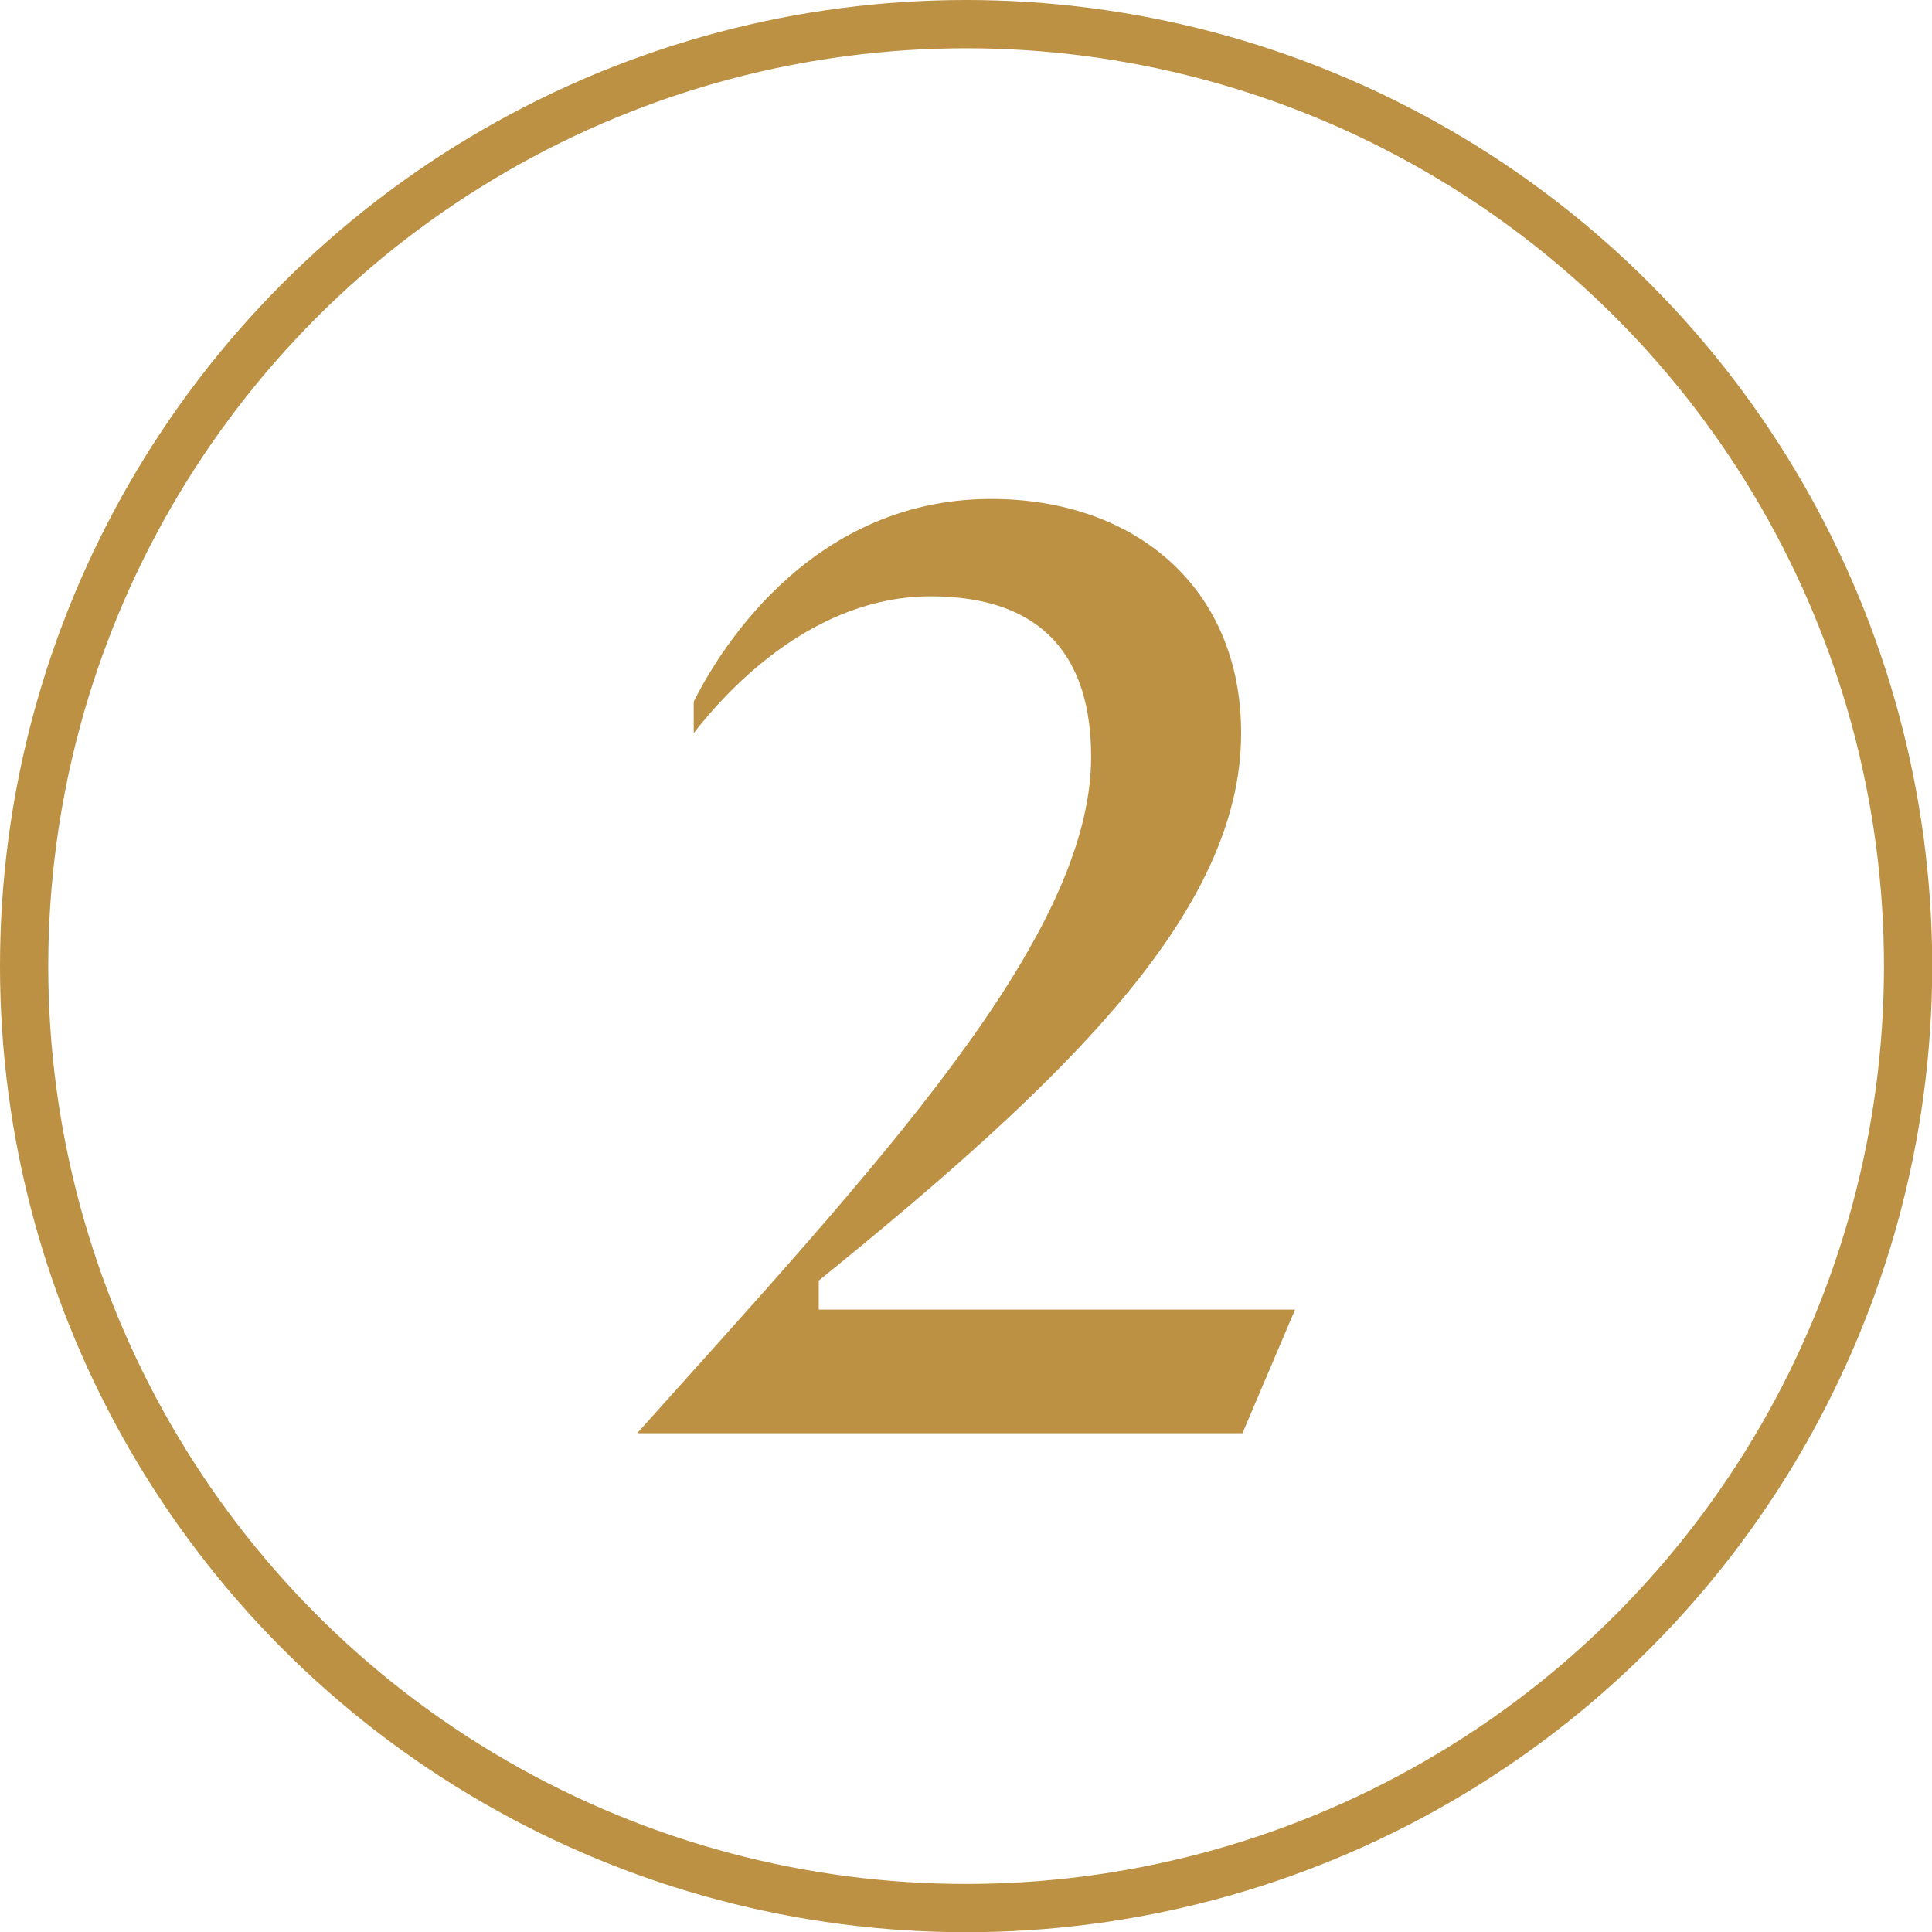 <?xml version="1.0" encoding="UTF-8"?>
<svg xmlns="http://www.w3.org/2000/svg" id="Layer_2" viewBox="0 0 88.09 88.09">
  <defs>
    <style>.cls-1{fill:#bc9144;}.cls-2{fill:none;stroke:#bc9144;stroke-miterlimit:10;stroke-width:2.2px;}</style>
  </defs>
  <g id="Layer_1-2">
    <g>
      <circle class="cls-2" cx="44.05" cy="44.05" r="42.95"></circle>
      <path class="cls-1" d="m49.75,34.51c0-4.38-2.04-7.32-7.32-7.32s-9.18,4.14-10.8,6.24v-1.44c.9-1.8,5.04-9.24,13.56-9.24,6.54,0,11.4,4.02,11.4,10.68,0,8.1-7.92,15.78-19.26,24.96v1.32h21.72l-2.4,5.64h-27.6c10.86-12.12,20.7-22.56,20.7-30.84Z"></path>
    </g>
  </g>
</svg>
